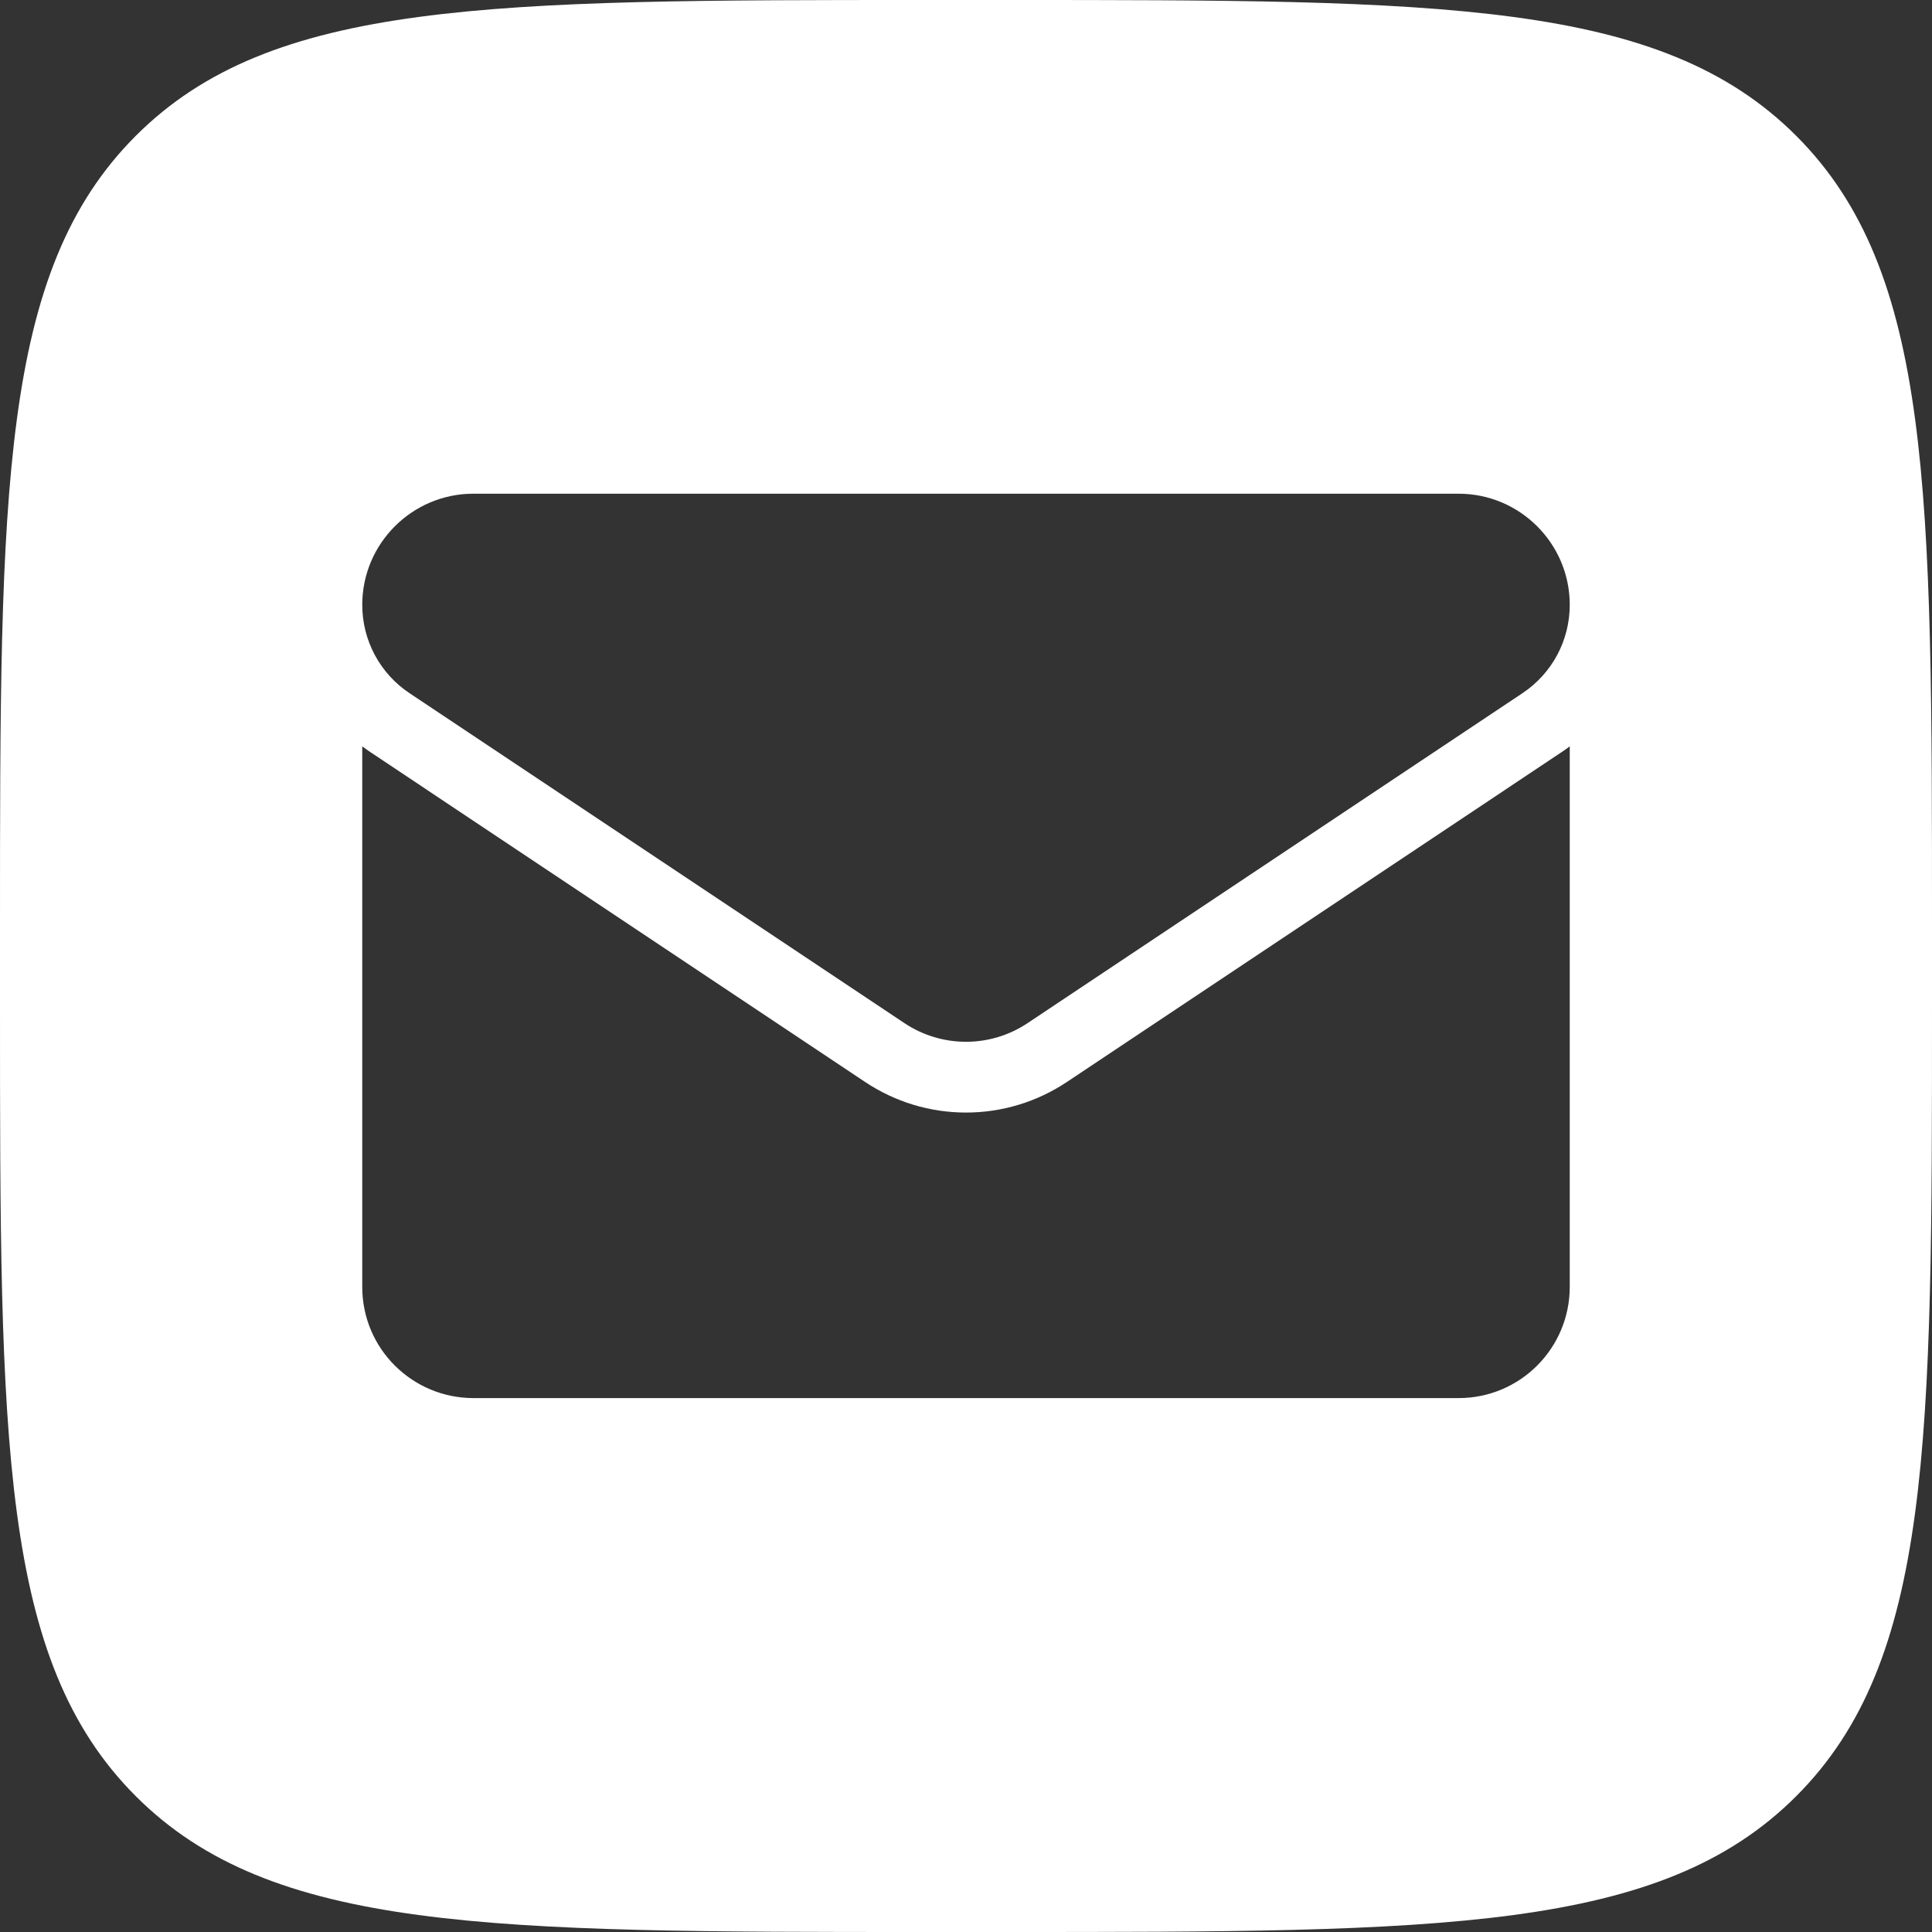 <?xml version="1.0" encoding="UTF-8"?> <svg xmlns="http://www.w3.org/2000/svg" width="48" height="48" viewBox="0 0 48 48" fill="none"><rect x="0" y="0" width="48" height="48" fill="#333333" stroke="none"/> <path fill-rule="evenodd" clip-rule="evenodd" d="M0 23.04C0 12.179 0 6.748 3.374 3.374C6.748 0 12.179 0 23.04 0H24.96C35.821 0 41.252 0 44.626 3.374C48 6.748 48 12.179 48 23.04V24.96C48 35.821 48 41.252 44.626 44.626C41.252 48 35.821 48 24.96 48H23.04C12.179 48 6.748 48 3.374 44.626C0 41.252 0 35.821 0 24.96V23.04ZM26.507 26.881C25.761 27.378 24.894 27.641 24 27.641C23.106 27.641 22.239 27.378 21.493 26.881L9.2 18.685C9.132 18.64 9.065 18.592 9 18.543V31.973C9 33.513 10.249 34.735 11.762 34.735H36.238C37.778 34.735 39 33.485 39 31.973V18.543C38.935 18.592 38.868 18.64 38.8 18.685L26.507 26.881ZM22.468 25.418L10.175 17.222C9.813 16.982 9.517 16.655 9.312 16.273C9.107 15.89 9 15.462 9 15.028C9 13.504 10.239 12.266 11.761 12.266H36.239C37.761 12.266 39 13.504 39 15.026C39 15.912 38.561 16.732 37.825 17.222L25.532 25.418C25.067 25.728 24.533 25.883 24 25.883C23.467 25.883 22.933 25.728 22.468 25.418Z" fill="white"></path> </svg> 